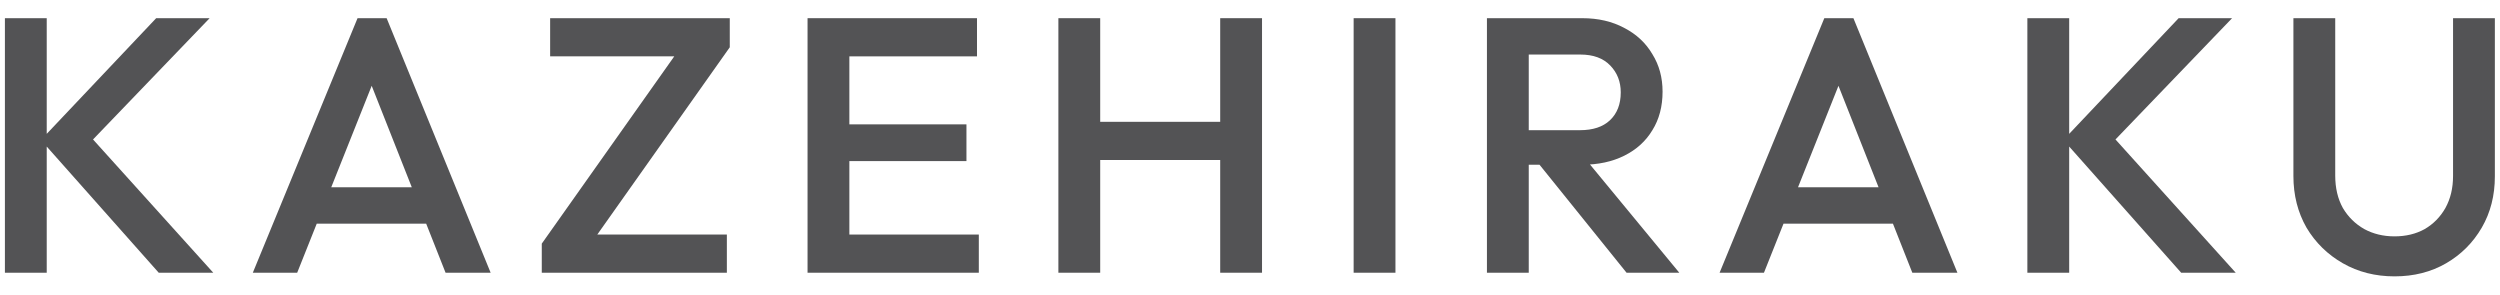 <?xml version="1.0" encoding="UTF-8"?>
<svg xmlns="http://www.w3.org/2000/svg" width="110" height="13" viewBox="0 0 110 13" fill="none">
  <path d="M105.358 12.16C104.515 12.16 103.758 11.968 103.086 11.584C102.414 11.2 101.88 10.677 101.486 10.016C101.102 9.344 100.91 8.587 100.91 7.744V0.8H102.75V7.728C102.75 8.272 102.862 8.747 103.086 9.152C103.32 9.547 103.635 9.856 104.03 10.08C104.424 10.293 104.867 10.4 105.358 10.4C105.859 10.4 106.302 10.293 106.686 10.08C107.07 9.856 107.374 9.547 107.598 9.152C107.822 8.747 107.934 8.277 107.934 7.744V0.8H109.774V7.76C109.774 8.603 109.582 9.355 109.198 10.016C108.814 10.677 108.291 11.2 107.63 11.584C106.968 11.968 106.211 12.16 105.358 12.16Z" fill="#535355"></path>
  <path d="M95.972 12L90.788 6.16L95.86 0.8H98.212L92.612 6.624V5.616L98.372 12H95.972ZM89.204 12V0.8H91.044V12H89.204Z" fill="#535355"></path>
  <path d="M75.662 12L80.27 0.8H81.55L86.126 12H84.142L80.558 2.928H81.23L77.614 12H75.662ZM77.934 9.84V8.24H83.87V9.84H77.934Z" fill="#535355"></path>
  <path d="M66.689 7.248V5.728H69.521C70.087 5.728 70.524 5.584 70.833 5.296C71.153 4.997 71.313 4.587 71.313 4.064C71.313 3.595 71.159 3.2 70.849 2.88C70.54 2.56 70.103 2.4 69.537 2.4H66.689V0.8H69.617C70.321 0.8 70.94 0.944 71.473 1.232C72.007 1.509 72.417 1.893 72.705 2.384C73.004 2.864 73.153 3.413 73.153 4.032C73.153 4.683 73.004 5.248 72.705 5.728C72.417 6.208 72.007 6.581 71.473 6.848C70.94 7.115 70.321 7.248 69.617 7.248H66.689ZM65.425 12V0.8H67.265V12H65.425ZM71.569 12L67.649 7.136L69.361 6.512L73.889 12H71.569Z" fill="#535355"></path>
  <path d="M59.56 12V0.8H61.4V12H59.56Z" fill="#535355"></path>
  <path d="M46.569 12V0.8H48.409V12H46.569ZM53.689 12V0.8H55.529V12H53.689ZM47.833 7.04V5.36H54.089V7.04H47.833Z" fill="#535355"></path>
  <path d="M35.532 12V0.8H37.372V12H35.532ZM36.796 12V10.32H43.068V12H36.796ZM36.796 7.088V5.472H42.524V7.088H36.796ZM36.796 2.48V0.8H42.988V2.48H36.796Z" fill="#535355"></path>
  <path d="M23.838 10.72L29.95 2.08H32.11L25.998 10.72H23.838ZM23.838 12V10.72L25.422 10.32H31.982V12H23.838ZM24.206 2.48V0.8H32.11V2.08L30.51 2.48H24.206Z" fill="#535355"></path>
  <path d="M11.124 12L15.732 0.8H17.012L21.588 12H19.605L16.02 2.928H16.692L13.076 12H11.124ZM13.396 9.84V8.24H19.332V9.84H13.396Z" fill="#535355"></path>
  <path d="M6.984 12L1.8 6.16L6.872 0.8H9.224L3.624 6.624V5.616L9.384 12H6.984ZM0.216 12V0.8H2.056V12H0.216Z" fill="#535355"></path>
</svg>
